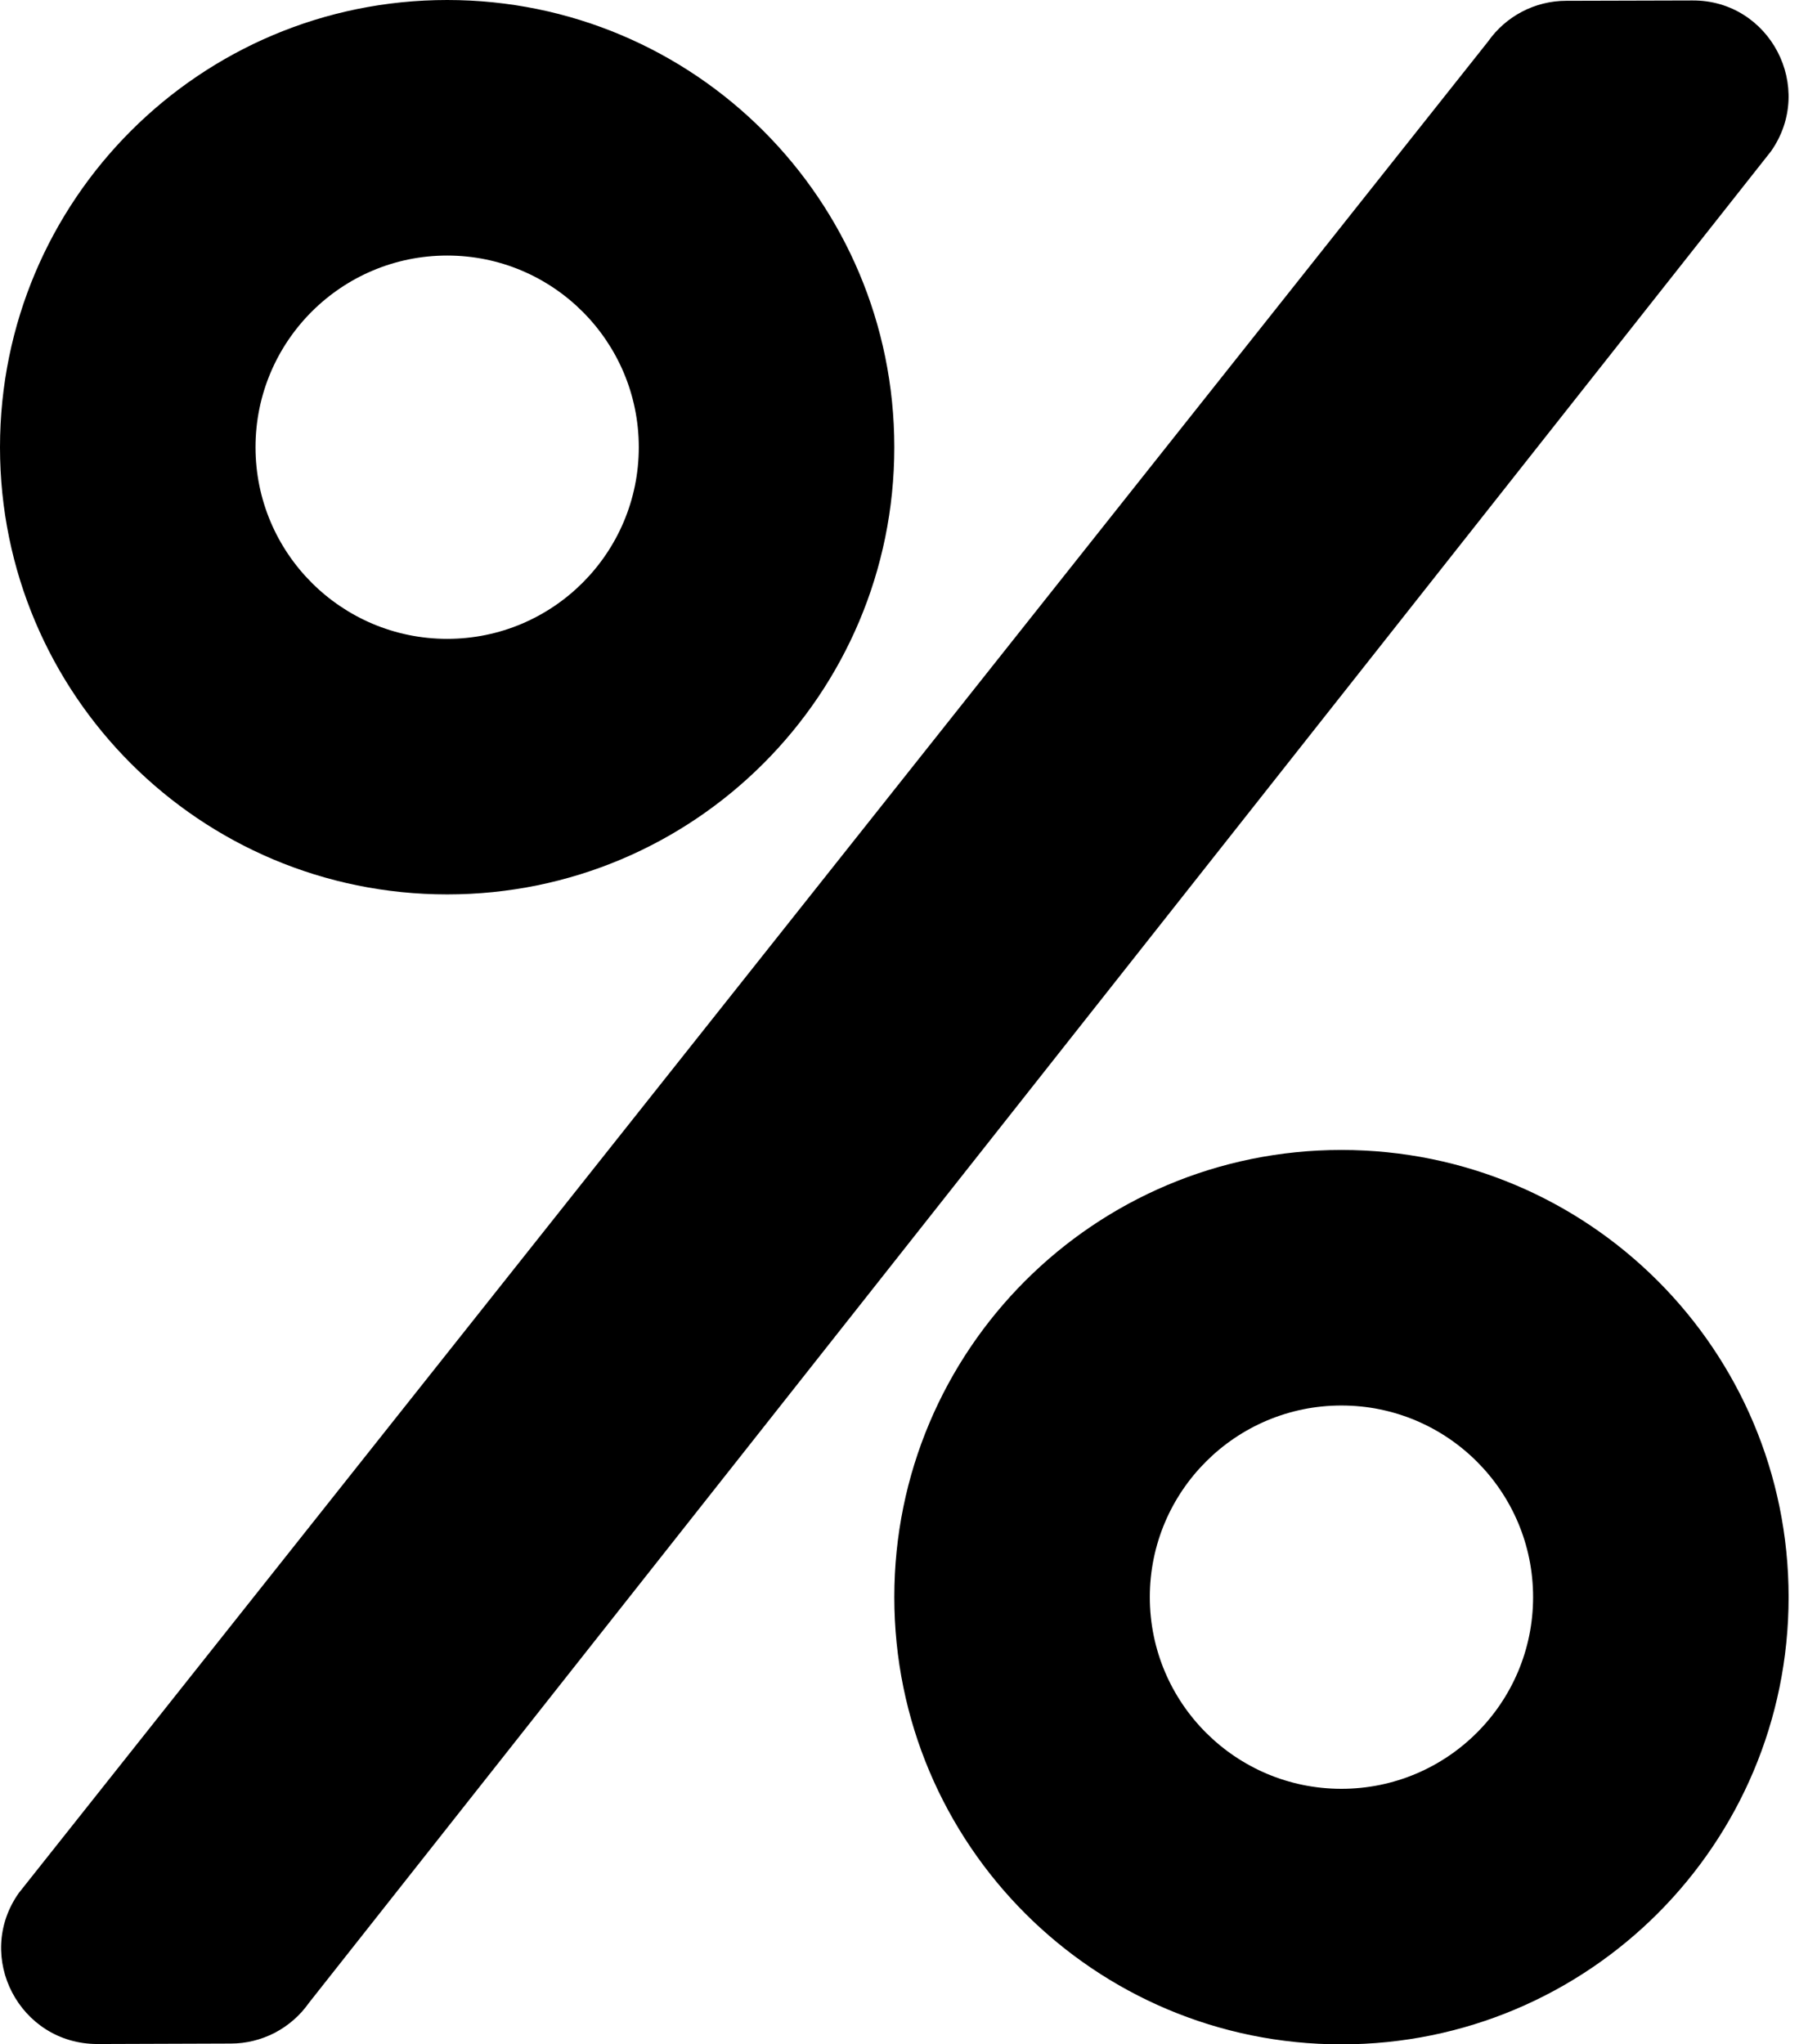 <svg width="16" height="18" viewBox="0 0 16 18" fill="none" xmlns="http://www.w3.org/2000/svg">
<path d="M3.938 7.875C6.114 7.875 7.875 6.114 7.875 3.938C7.875 1.761 6.114 0 3.938 0C1.761 0 0 1.761 0 3.938C0 6.114 1.761 7.875 3.938 7.875ZM3.938 2.25C4.869 2.25 5.625 3.006 5.625 3.938C5.625 4.869 4.869 5.625 3.938 5.625C3.006 5.625 2.25 4.869 2.25 3.938C2.25 3.006 3.006 2.25 3.938 2.25ZM11.812 10.125C9.636 10.125 7.875 11.886 7.875 14.062C7.875 16.239 9.636 18 11.812 18C13.989 18 15.75 16.239 15.75 14.062C15.75 11.886 13.989 10.125 11.812 10.125ZM11.812 15.75C10.881 15.75 10.125 14.994 10.125 14.062C10.125 13.131 10.881 12.375 11.812 12.375C12.744 12.375 13.5 13.131 13.5 14.062C13.5 14.994 12.744 15.75 11.812 15.75ZM13.792 0.007L14.903 0.004C15.585 0 15.989 0.77 15.595 1.332L2.721 17.634C2.643 17.745 2.54 17.835 2.42 17.898C2.3 17.96 2.167 17.993 2.032 17.993L0.858 17.997C0.172 17.997 -0.229 17.227 0.165 16.668L13.103 0.366C13.261 0.141 13.518 0.007 13.792 0.007Z" fill="black"/>
</svg>
